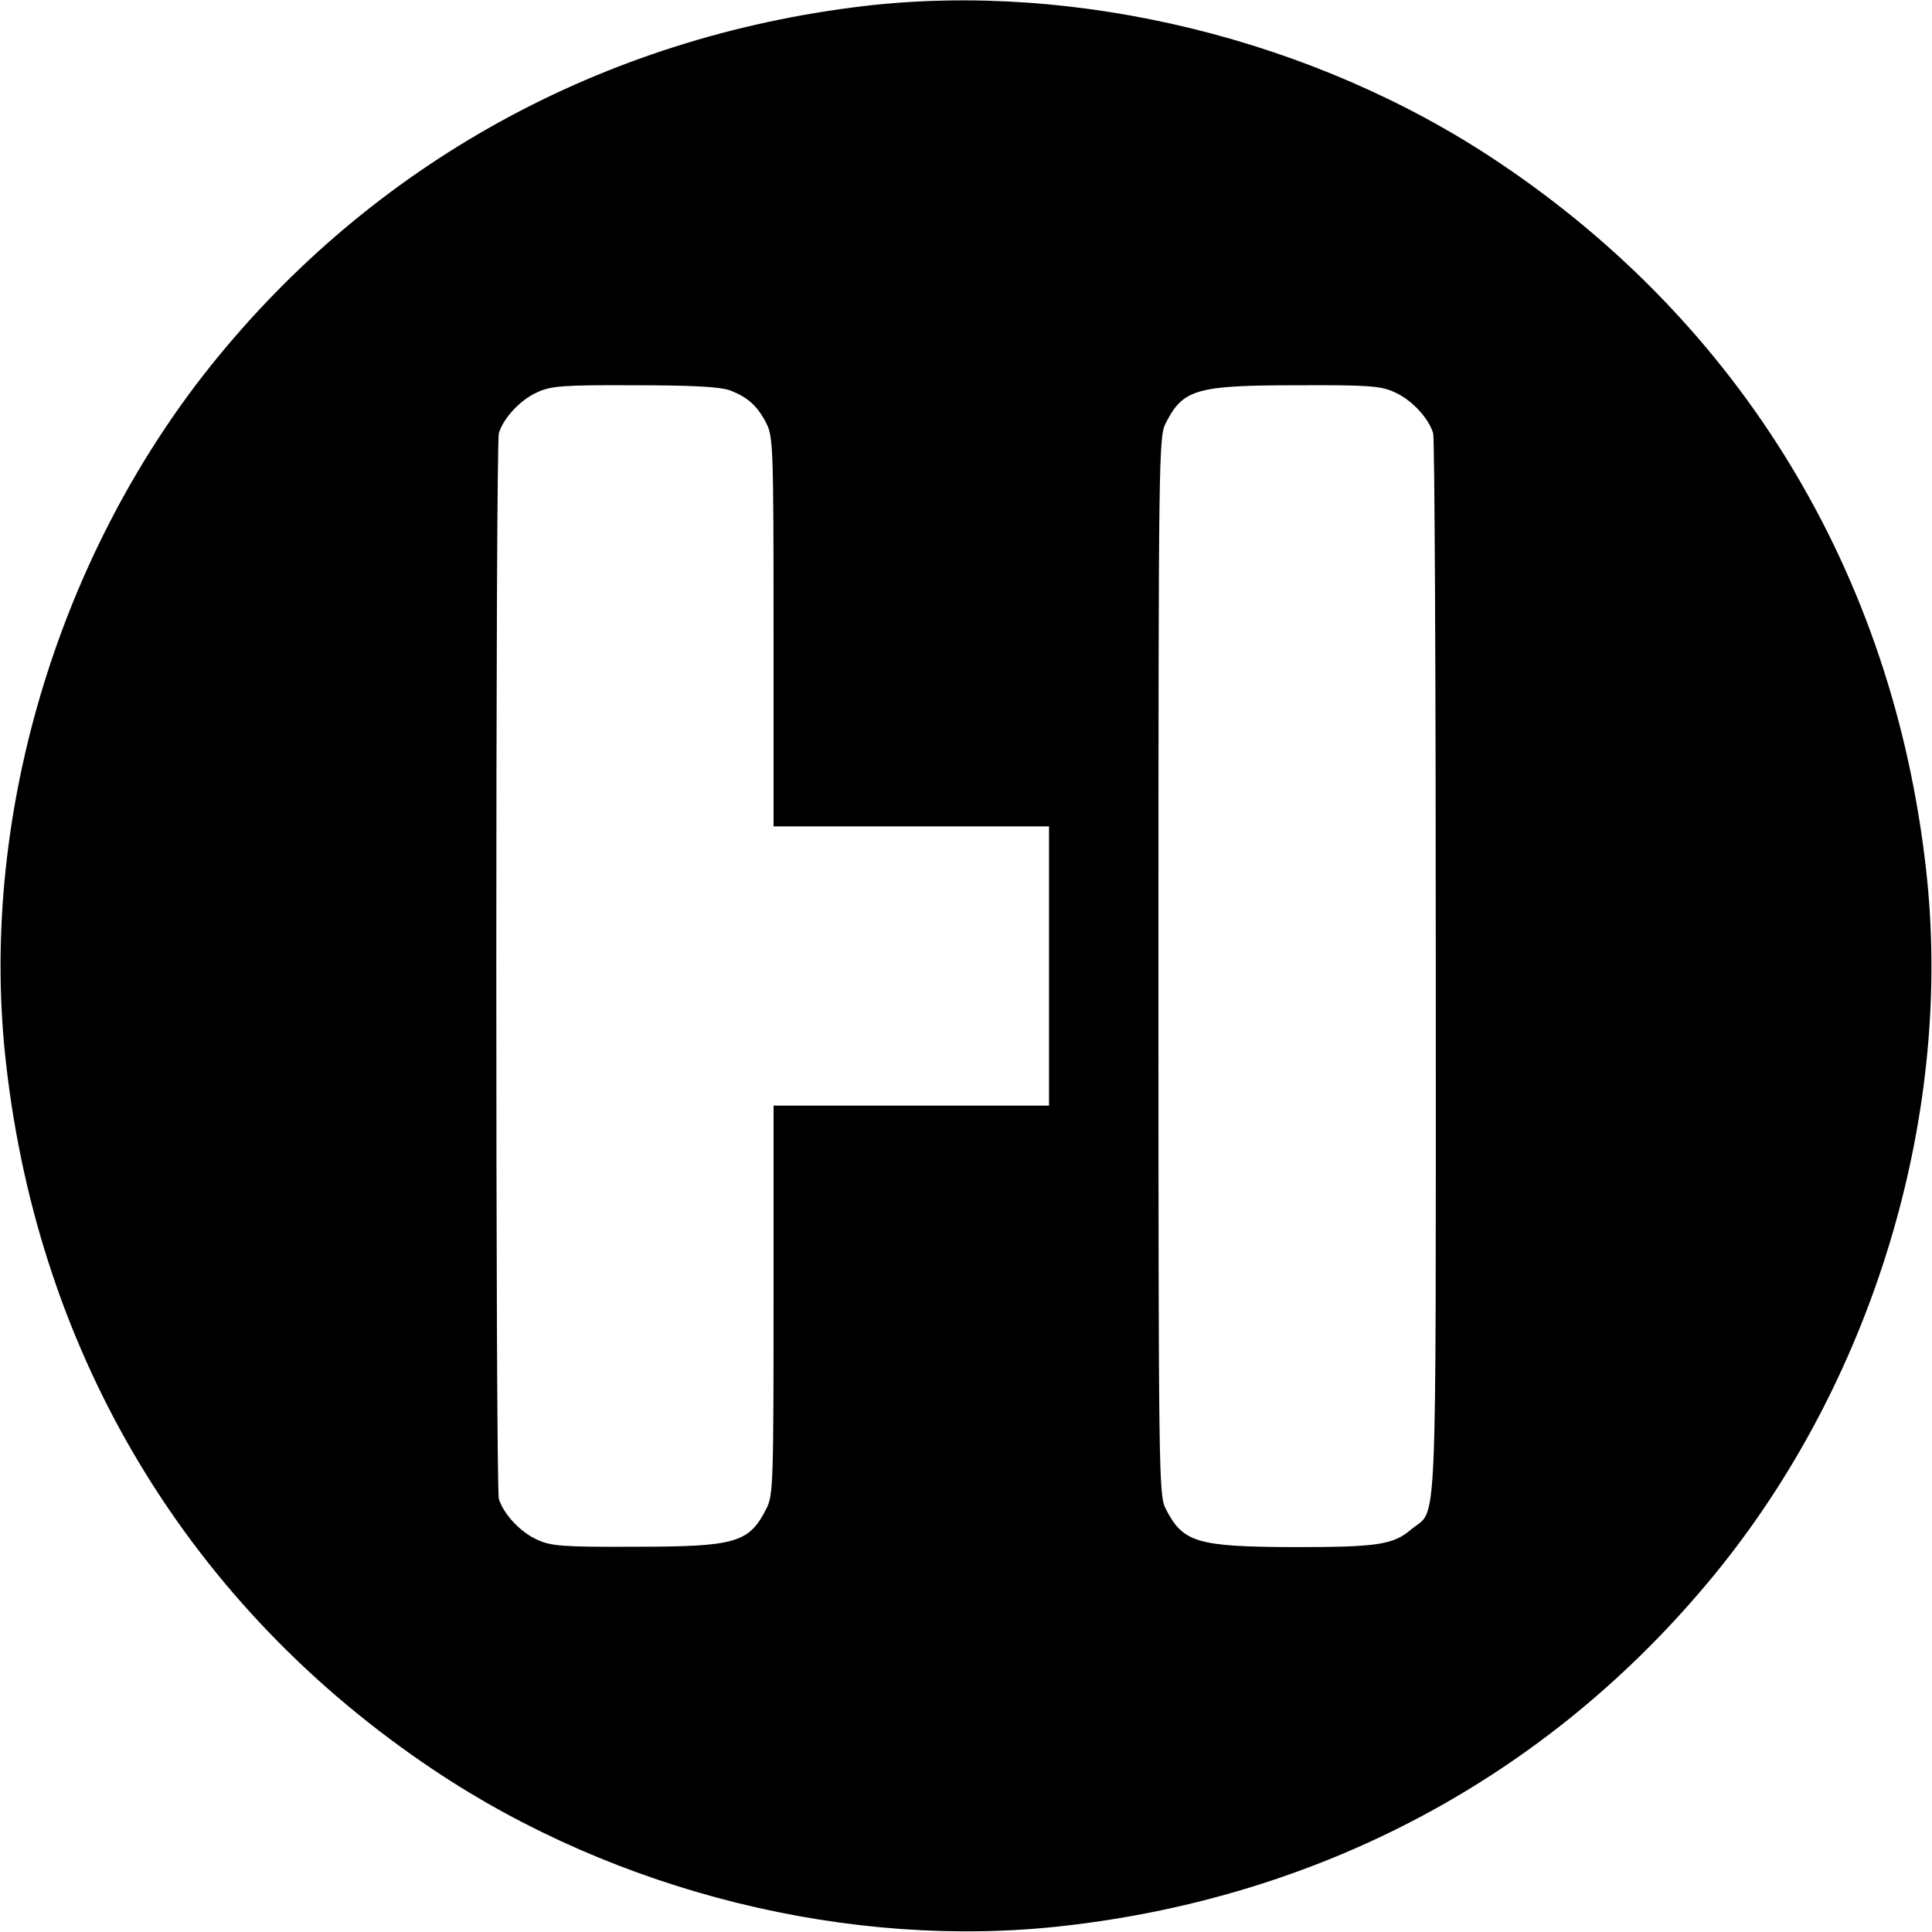 <svg version="1" xmlns="http://www.w3.org/2000/svg" width="682.667" height="682.667" viewBox="0 0 512 512"><path d="M229 1.6C159.7 9.8 98.8 43.3 55.8 97c-41 51.3-61.5 120.9-54.2 184.8C10.4 359.9 50.5 426 115 469.1c48.4 32.4 110.4 47.7 166.8 41.3 70.2-7.9 131-41.2 174.4-95.4 41-51.3 61.5-120.9 54.2-184.8C501.6 152.1 461.5 86 397 42.9 348.5 10.4 285.4-5 229 1.6zm-35.7 101.8c4.8 1.8 7.4 4.1 9.8 8.8 1.8 3.5 1.9 6.7 1.9 55.3V219h73v74h-73v51.5c0 48.6-.1 51.8-1.9 55.3-4.6 9.1-8.1 10.1-35.1 10.1-18.8.1-22-.2-25.5-1.8-4.6-2-9.1-6.9-10.3-10.9-.9-3.5-.9-278.9 0-282.4 1.2-4 5.7-8.9 10.3-10.9 3.5-1.6 6.7-1.9 25.5-1.8 15.6 0 22.6.4 25.3 1.3zm176.2.5c4.6 2 9.1 6.9 10.3 10.9.4 1.5.7 65.5.7 142.2 0 154.9.5 142.4-6.5 148.3-4.8 4.1-9 4.7-31 4.7-25.9-.1-29.5-1.2-34.1-10.2-1.8-3.6-1.9-8.3-1.9-143.8s.1-140.2 1.9-143.8c4.6-9.1 8.1-10.1 35.1-10.1 18.8-.1 22 .2 25.5 1.8z"/></svg>